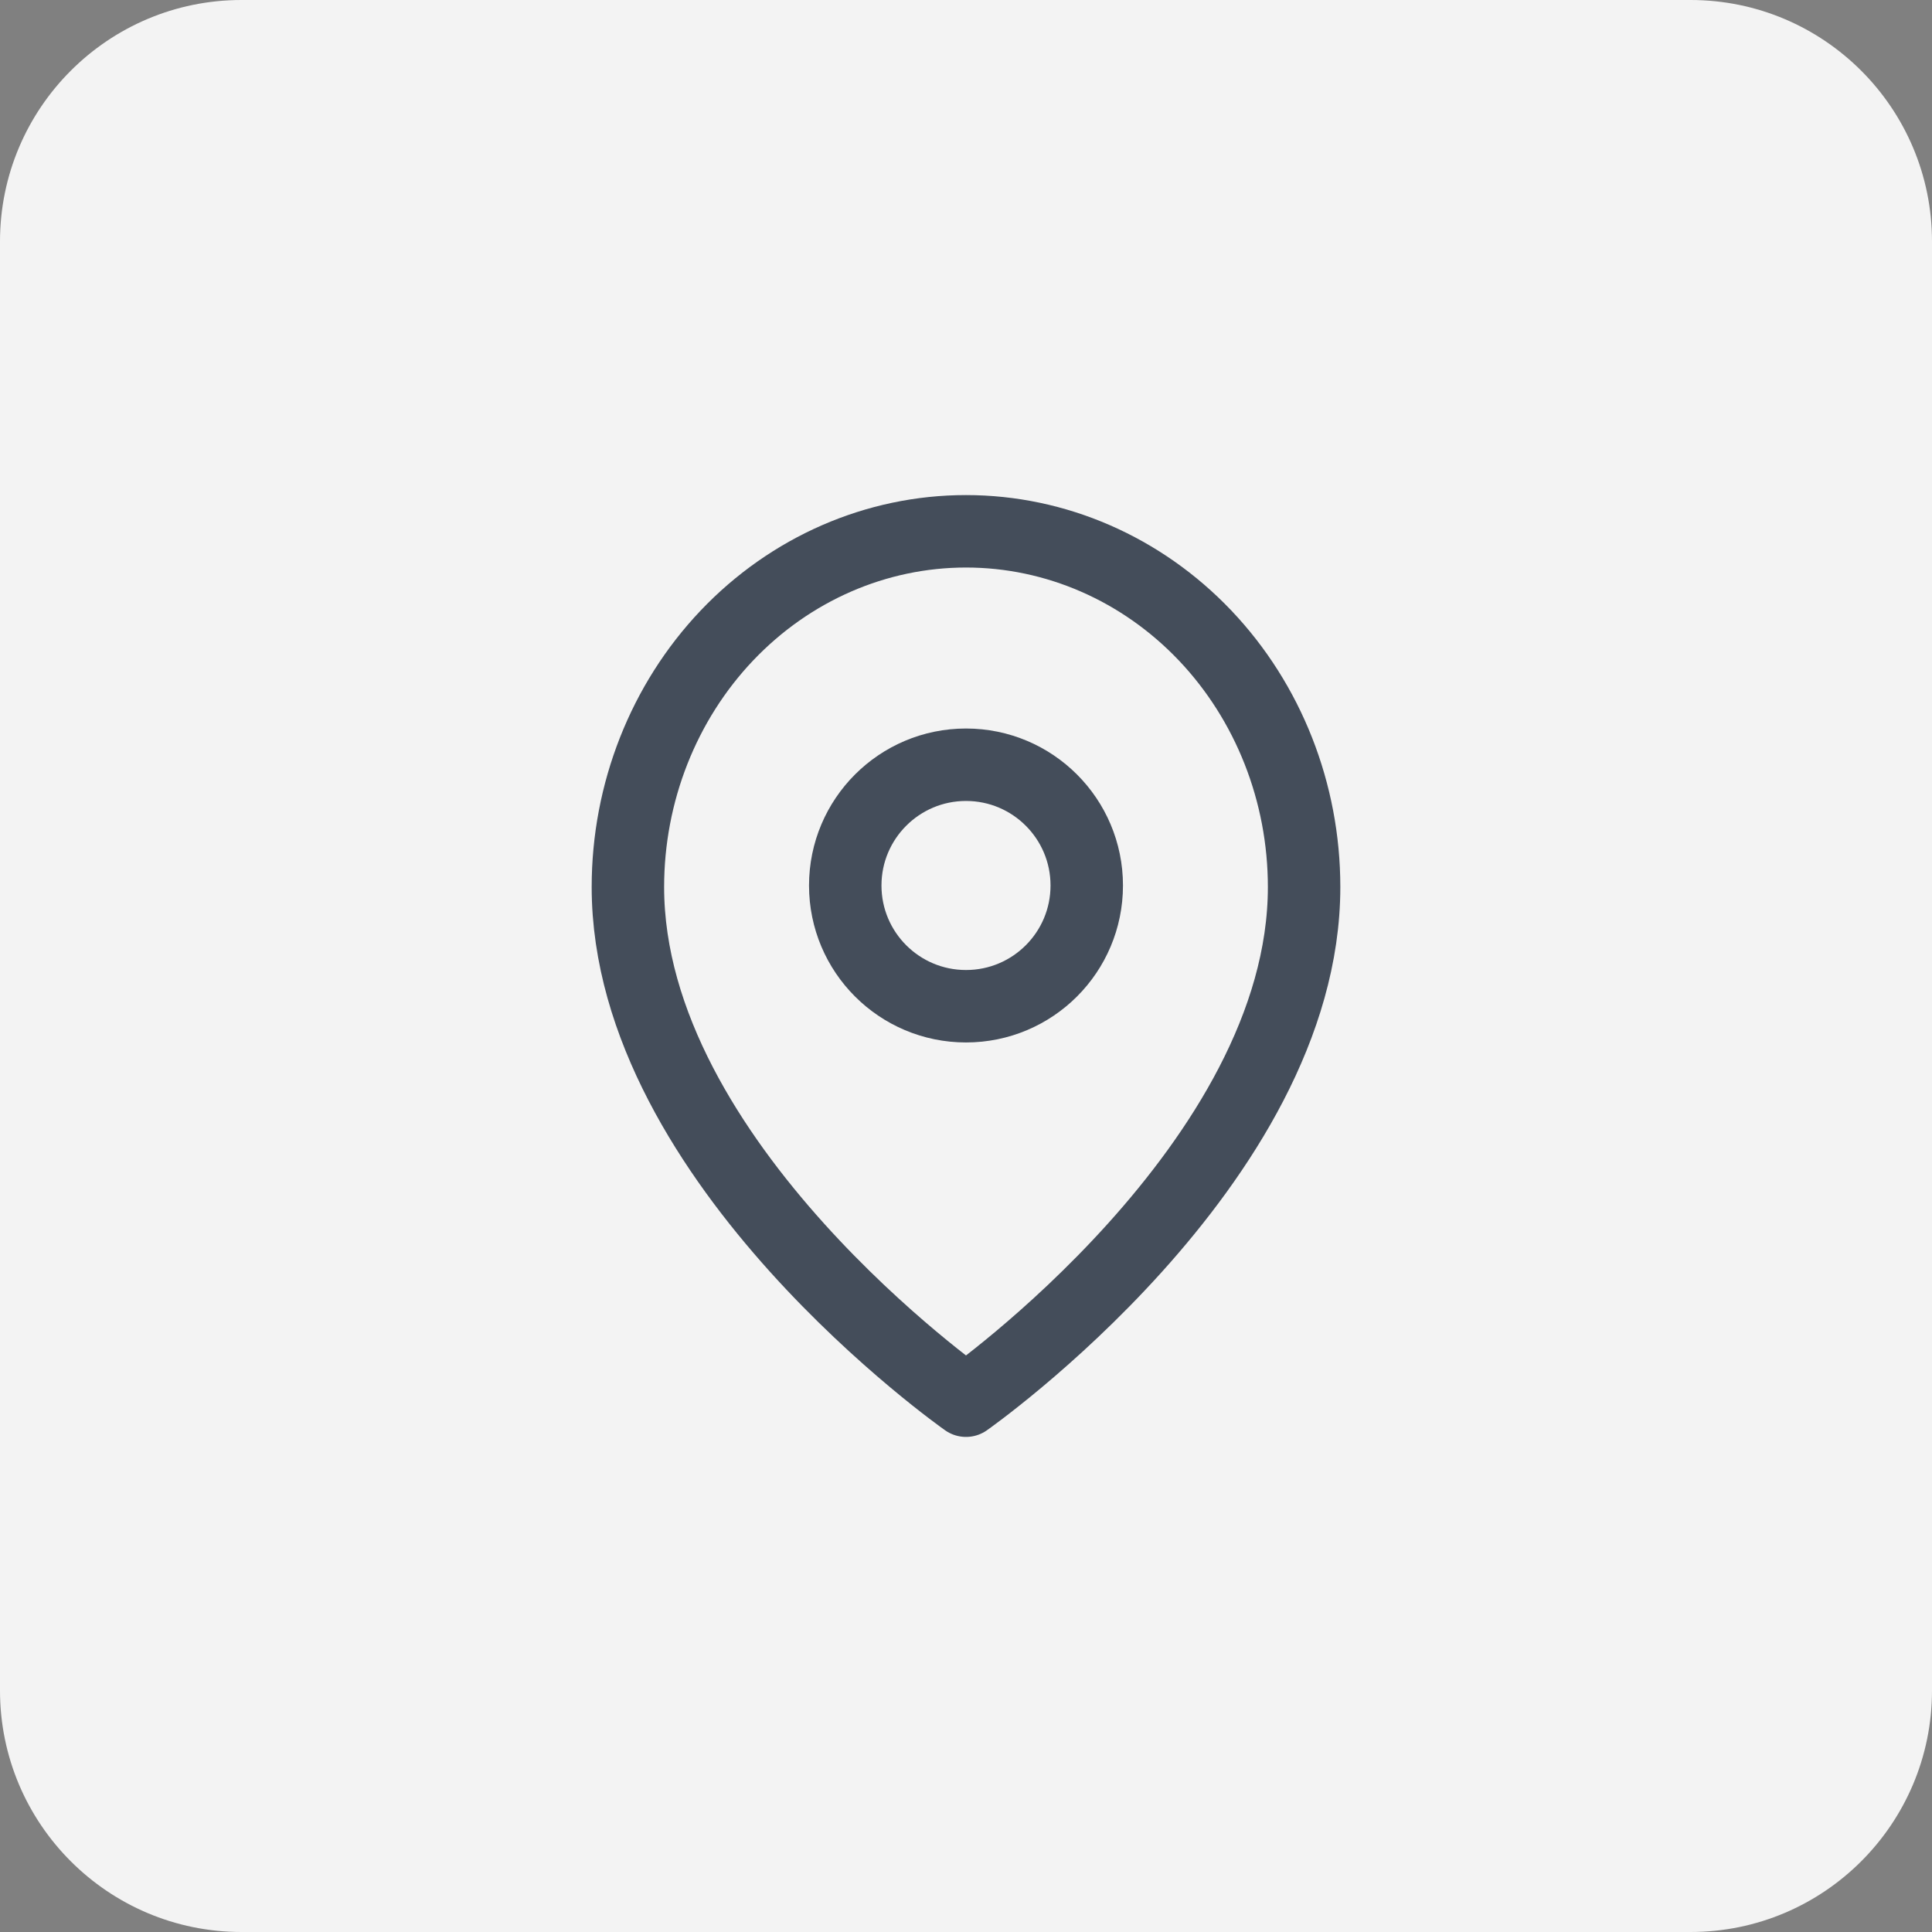 <svg width="40" height="40" viewBox="0 0 40 40" fill="none" xmlns="http://www.w3.org/2000/svg">
<rect x="0" y="0" width="40" height="40" fill="#808080" stroke="none"/>
<path d="M0 5C0 2.239 2.239 0 5 0H35C37.761 0 40 2.239 40 5V35C40 37.761 37.761 40 35 40H5C2.239 40 0 37.761 0 35V5Z" fill="#F3F3F3"/>
<path d="M27 18.364C27 24.091 20 29 20 29C20 29 13 24.091 13 18.364C13 16.411 13.738 14.538 15.05 13.157C16.363 11.776 18.143 11 20 11C21.857 11 23.637 11.776 24.95 13.157C26.262 14.538 27 16.411 27 18.364Z" stroke="#444D5A" stroke-width="1.5" stroke-linecap="round" stroke-linejoin="round"/>
<path d="M20 20.833C21.381 20.833 22.5 19.714 22.5 18.333C22.5 16.953 21.381 15.833 20 15.833C18.619 15.833 17.5 16.953 17.5 18.333C17.5 19.714 18.619 20.833 20 20.833Z" stroke="#444D5A" stroke-width="1.5" stroke-linecap="round" stroke-linejoin="round"/>
</svg>
